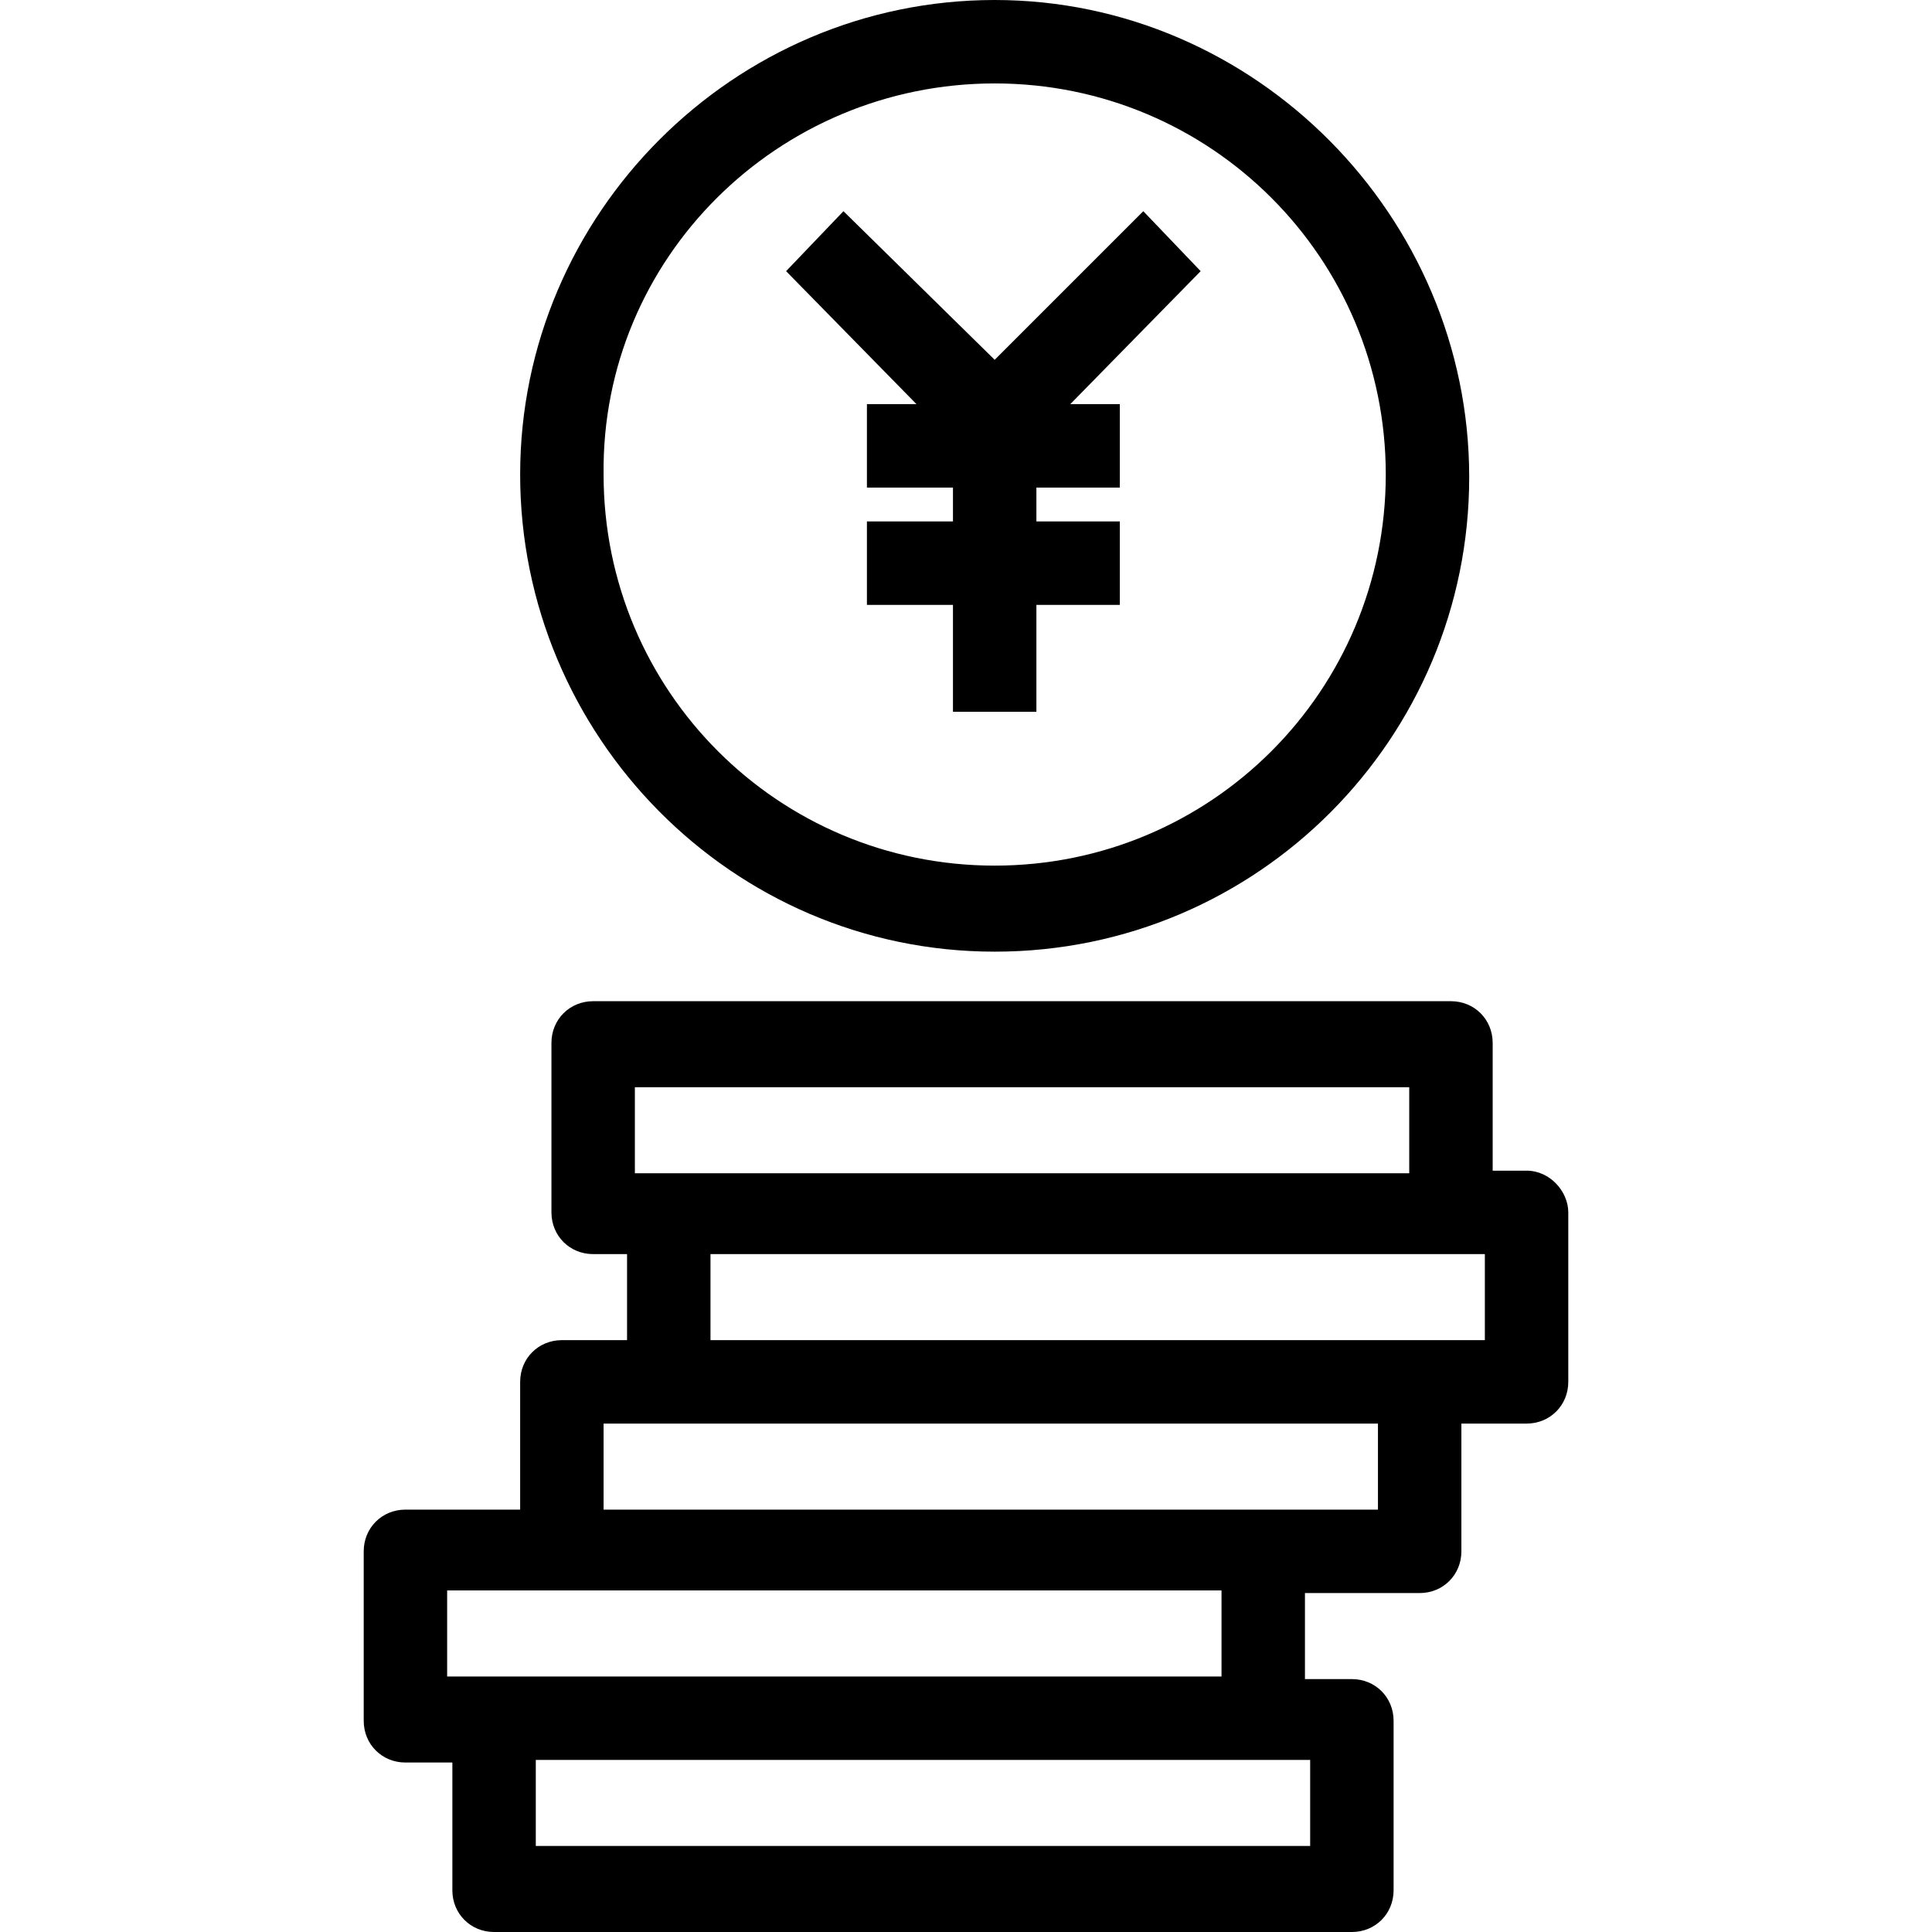 <?xml version="1.0" encoding="iso-8859-1"?>
<!-- Generator: Adobe Illustrator 19.0.0, SVG Export Plug-In . SVG Version: 6.00 Build 0)  -->
<svg xmlns="http://www.w3.org/2000/svg" xmlns:xlink="http://www.w3.org/1999/xlink" version="1.1" id="Capa_1" x="0px" y="0px" viewBox="0 0 296.4 296.4" style="enable-background:new 0 0 296.4 296.4;" xml:space="preserve">
<g>
	<g>
		<path d="M152.6,0c-40,0-72.8,32.8-72.8,72.8s32.4,73.2,72.8,73.2c40.4,0,72.8-32.8,72.8-72.8S192.6,0,152.6,0z M152.6,132.8    c-33.2,0-60-26.8-60-60c-0.4-33.2,26.8-60,60-60s60,26.8,60,60S185.8,132.8,152.6,132.8z"/>
	</g>
</g>
<g>
	<g>
		<path d="M234.2,179.6H229V160c0-3.6-2.8-6.4-6.4-6.4H91c-3.6,0-6.4,2.8-6.4,6.4v26c0,3.6,2.8,6.4,6.4,6.4h5.2v13.2h-10    c-3.6,0-6.4,2.8-6.4,6.4v19.6H62.2c-3.6,0-6.4,2.8-6.4,6.4v26c0,3.6,2.8,6.4,6.4,6.4h7.2V290c0,3.6,2.8,6.4,6.4,6.4h131.6    c3.6,0,6.4-2.8,6.4-6.4v-26c0-3.6-2.8-6.4-6.4-6.4h-7.2v-13.2h17.6c3.6,0,6.4-2.8,6.4-6.4v-19.6h10c3.6,0,6.4-2.8,6.4-6.4v-26    C240.6,182.8,237.8,179.6,234.2,179.6z M97.4,166.8h118.8V180H102.6h-5.2V166.8z M68.6,257.2V244h17.6h101.2v13.2H75.8H68.6z     M201,270v13.2h0H82.2V270h111.6H201z M211.4,231.6h-17.6H92.6v-13.2h10h108.8V231.6z M227.8,205.6h-10H109v-13.2h113.6h5.2V205.6    z"/>
	</g>
</g>
<g>
	<g>
		<polygon points="184.2,41.6 175.4,32.4 152.6,55.2 129.4,32.4 120.6,41.6 140.6,62 133,62 133,74.8 146.2,74.8 146.2,80 133,80     133,92.8 146.2,92.8 146.2,109.2 159,109.2 159,92.8 171.8,92.8 171.8,80 159,80 159,74.8 171.8,74.8 171.8,62 164.2,62   "/>
	</g>
</g>
<g>
</g>
<g>
</g>
<g>
</g>
<g>
</g>
<g>
</g>
<g>
</g>
<g>
</g>
<g>
</g>
<g>
</g>
<g>
</g>
<g>
</g>
<g>
</g>
<g>
</g>
<g>
</g>
<g>
</g>
</svg>
